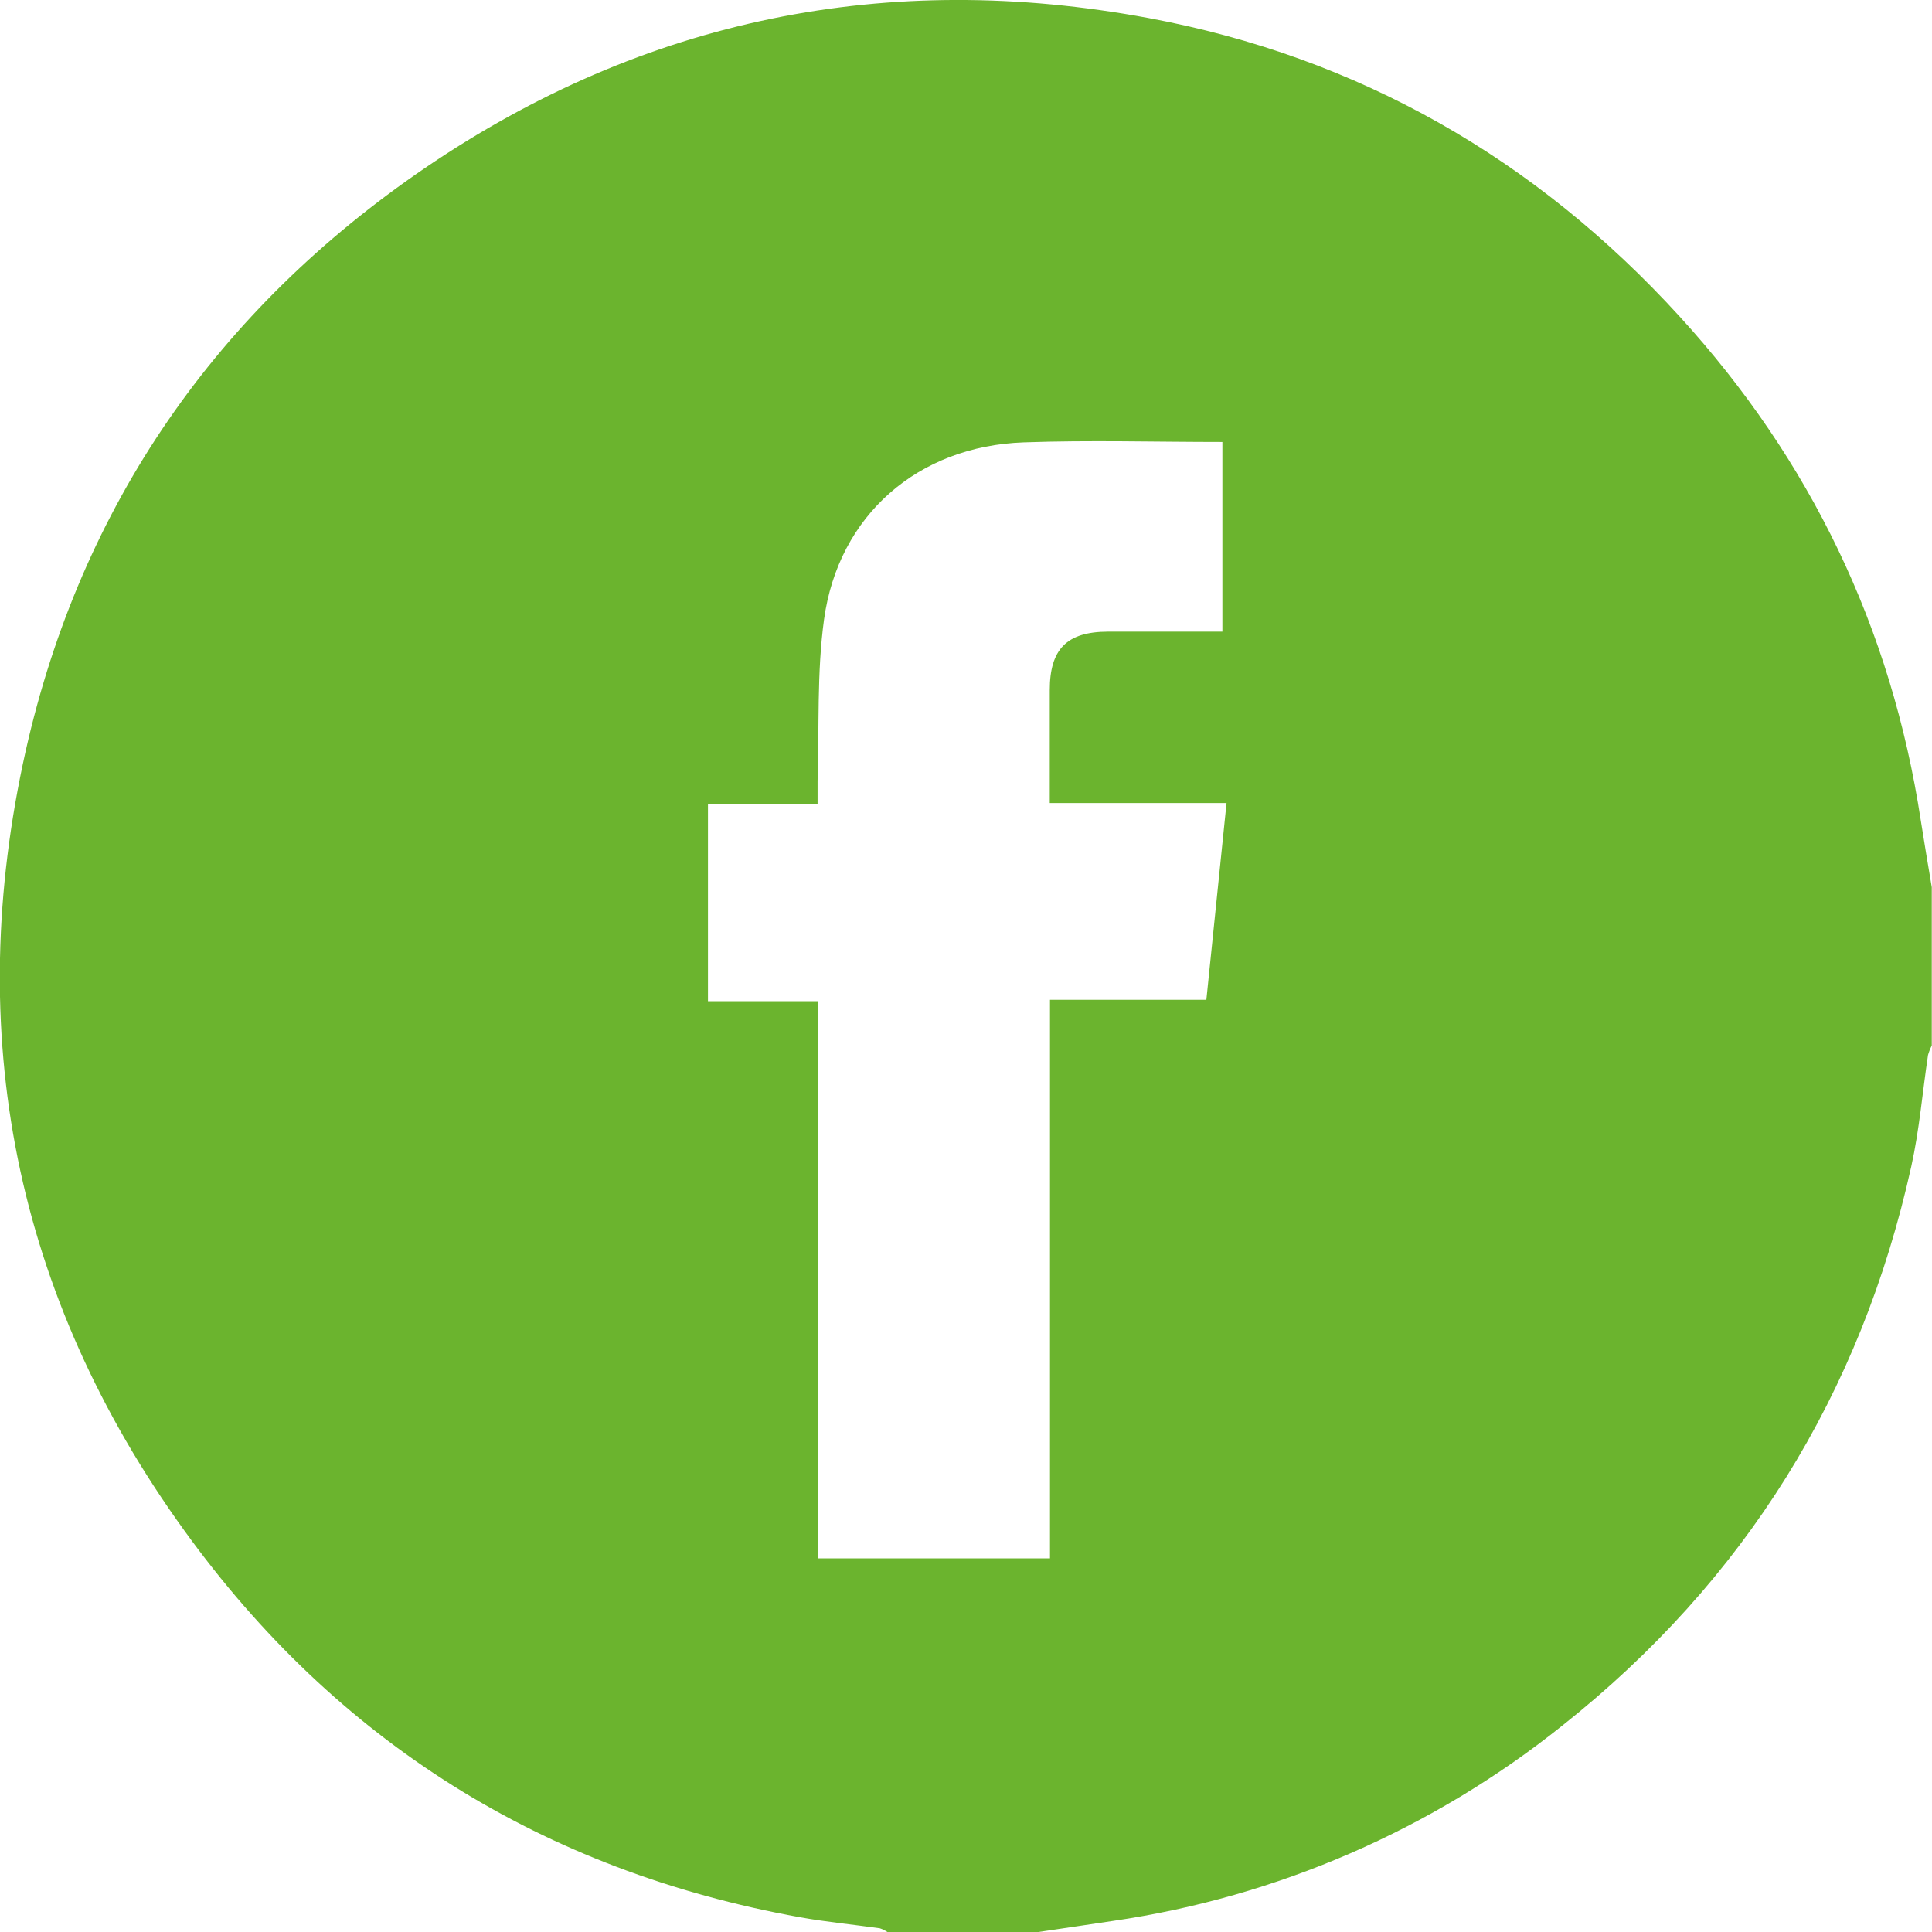 <svg width="34" height="34" viewBox="0 0 34 34" fill="none" xmlns="http://www.w3.org/2000/svg">
<g clip-path="url(#clip0_428_1158)">
<path d="M18.275 34H15.616C15.575 33.972 15.53 33.95 15.483 33.935C15.014 33.869 14.541 33.824 14.075 33.74C9.555 32.923 5.92 30.646 3.242 26.933C0.258 22.8 -0.659 18.174 0.453 13.211C1.428 8.884 3.821 5.451 7.48 2.956C11.346 0.323 15.629 -0.536 20.215 0.318C23.906 1.005 27.026 2.793 29.557 5.568C31.862 8.092 33.285 11.05 33.802 14.434C33.863 14.828 33.931 15.221 33.996 15.614V18.401C33.968 18.454 33.946 18.51 33.93 18.568C33.832 19.221 33.778 19.885 33.635 20.529C32.748 24.533 30.703 27.824 27.49 30.371C25.207 32.197 22.48 33.382 19.588 33.805C19.154 33.871 18.714 33.934 18.275 34ZM18.478 27.425V17.595H21.23C21.349 16.436 21.465 15.302 21.585 14.132H18.474C18.474 13.45 18.474 12.798 18.474 12.146C18.474 11.422 18.776 11.118 19.496 11.116C20.167 11.116 20.837 11.116 21.512 11.116V7.778C20.334 7.778 19.174 7.744 18.016 7.785C16.155 7.85 14.755 9.066 14.502 10.9C14.373 11.836 14.419 12.795 14.388 13.744C14.388 13.871 14.388 13.997 14.388 14.148H12.459V17.619H14.39V27.425H18.478Z" fill="#6BB42E"/>
</g>
<defs>
<clipPath id="clip0_428_1158">
<rect width="34" height="34" fill="white"/>
</clipPath>
</defs>
</svg>
